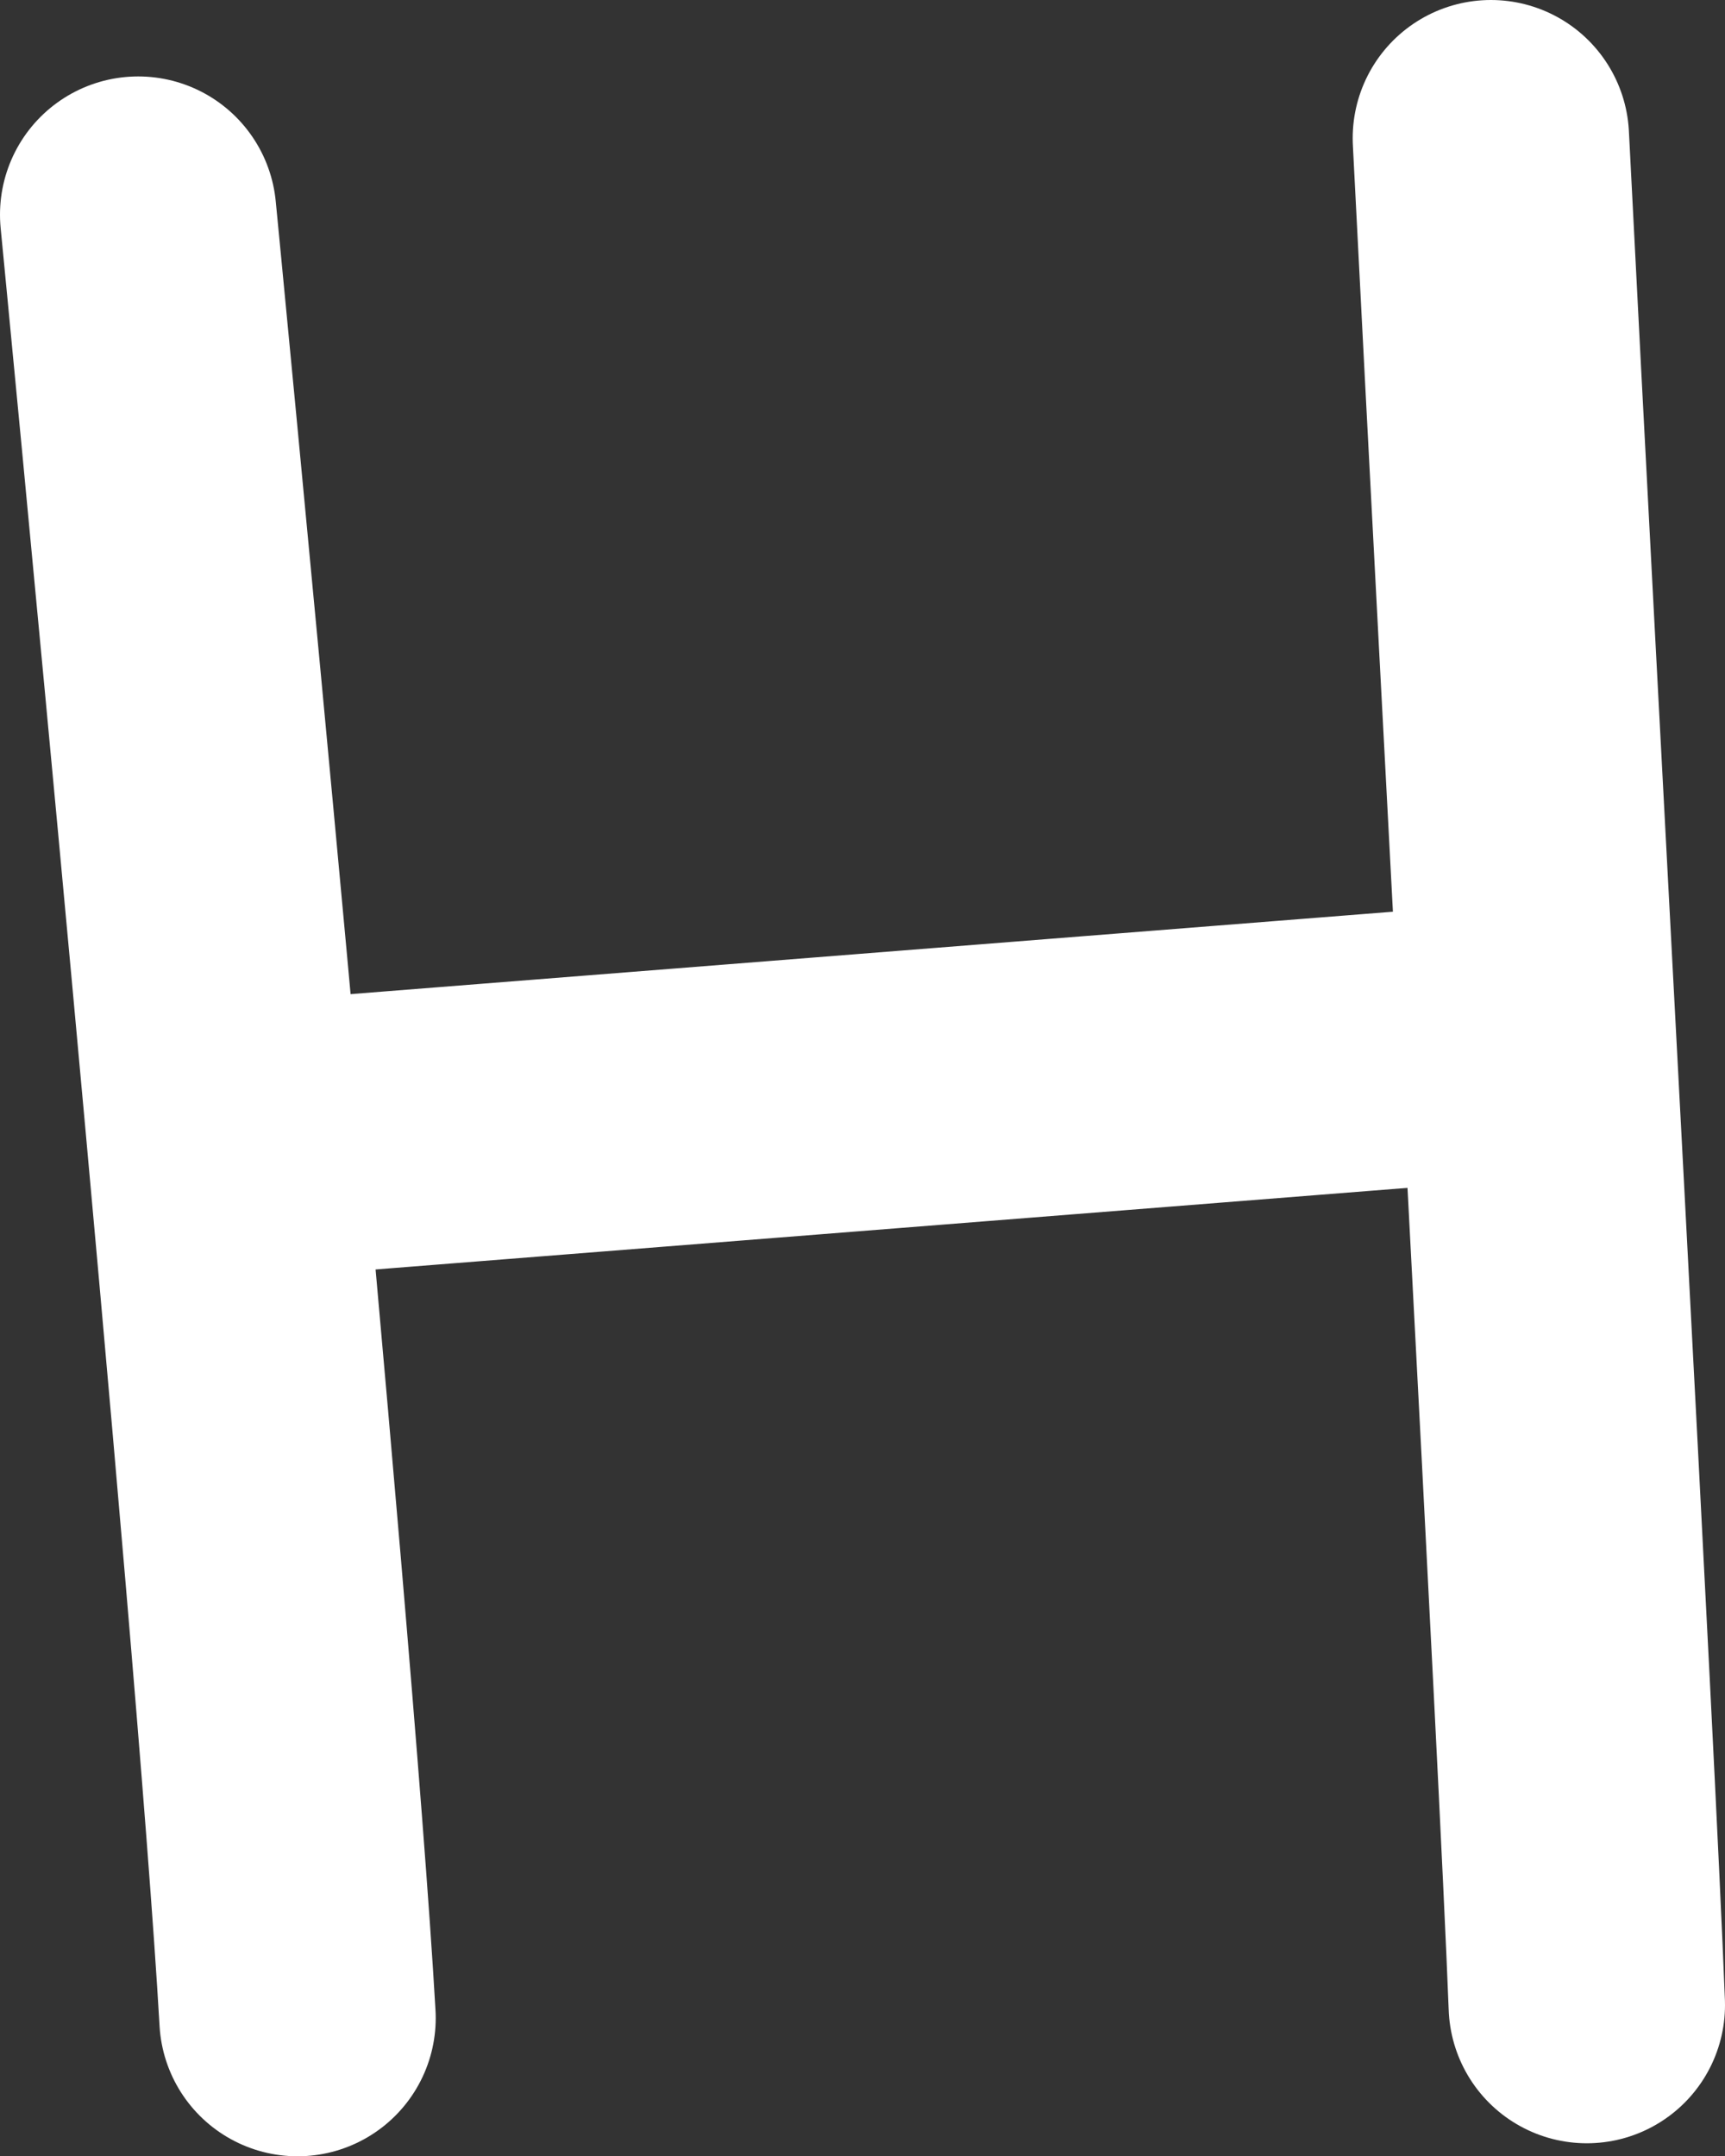 <?xml version="1.0" encoding="UTF-8"?> <svg xmlns="http://www.w3.org/2000/svg" id="_Слой_2" data-name="Слой 2" viewBox="0 0 10.61 13.26"><rect x="0" y="0" width="10.61" height="13.26" fill="#333333" stroke="none"/><defs><style> .cls-1 { fill: none; stroke: #fff; stroke-linecap: round; stroke-linejoin: round; stroke-width: 1.7px; } </style></defs><g id="_Слой_1-2" data-name="Слой 1"><g><path class="cls-1" d="m9.17.85c.18,3.55.53,9.92.59,11.48"></path><path class="cls-1" d="m1.83,12.41C1.69,9.96.85,1.32.85,1.32"></path><line class="cls-1" x1="1.6" y1="7.01" x2="9.19" y2="6.41"></line></g></g></svg> 